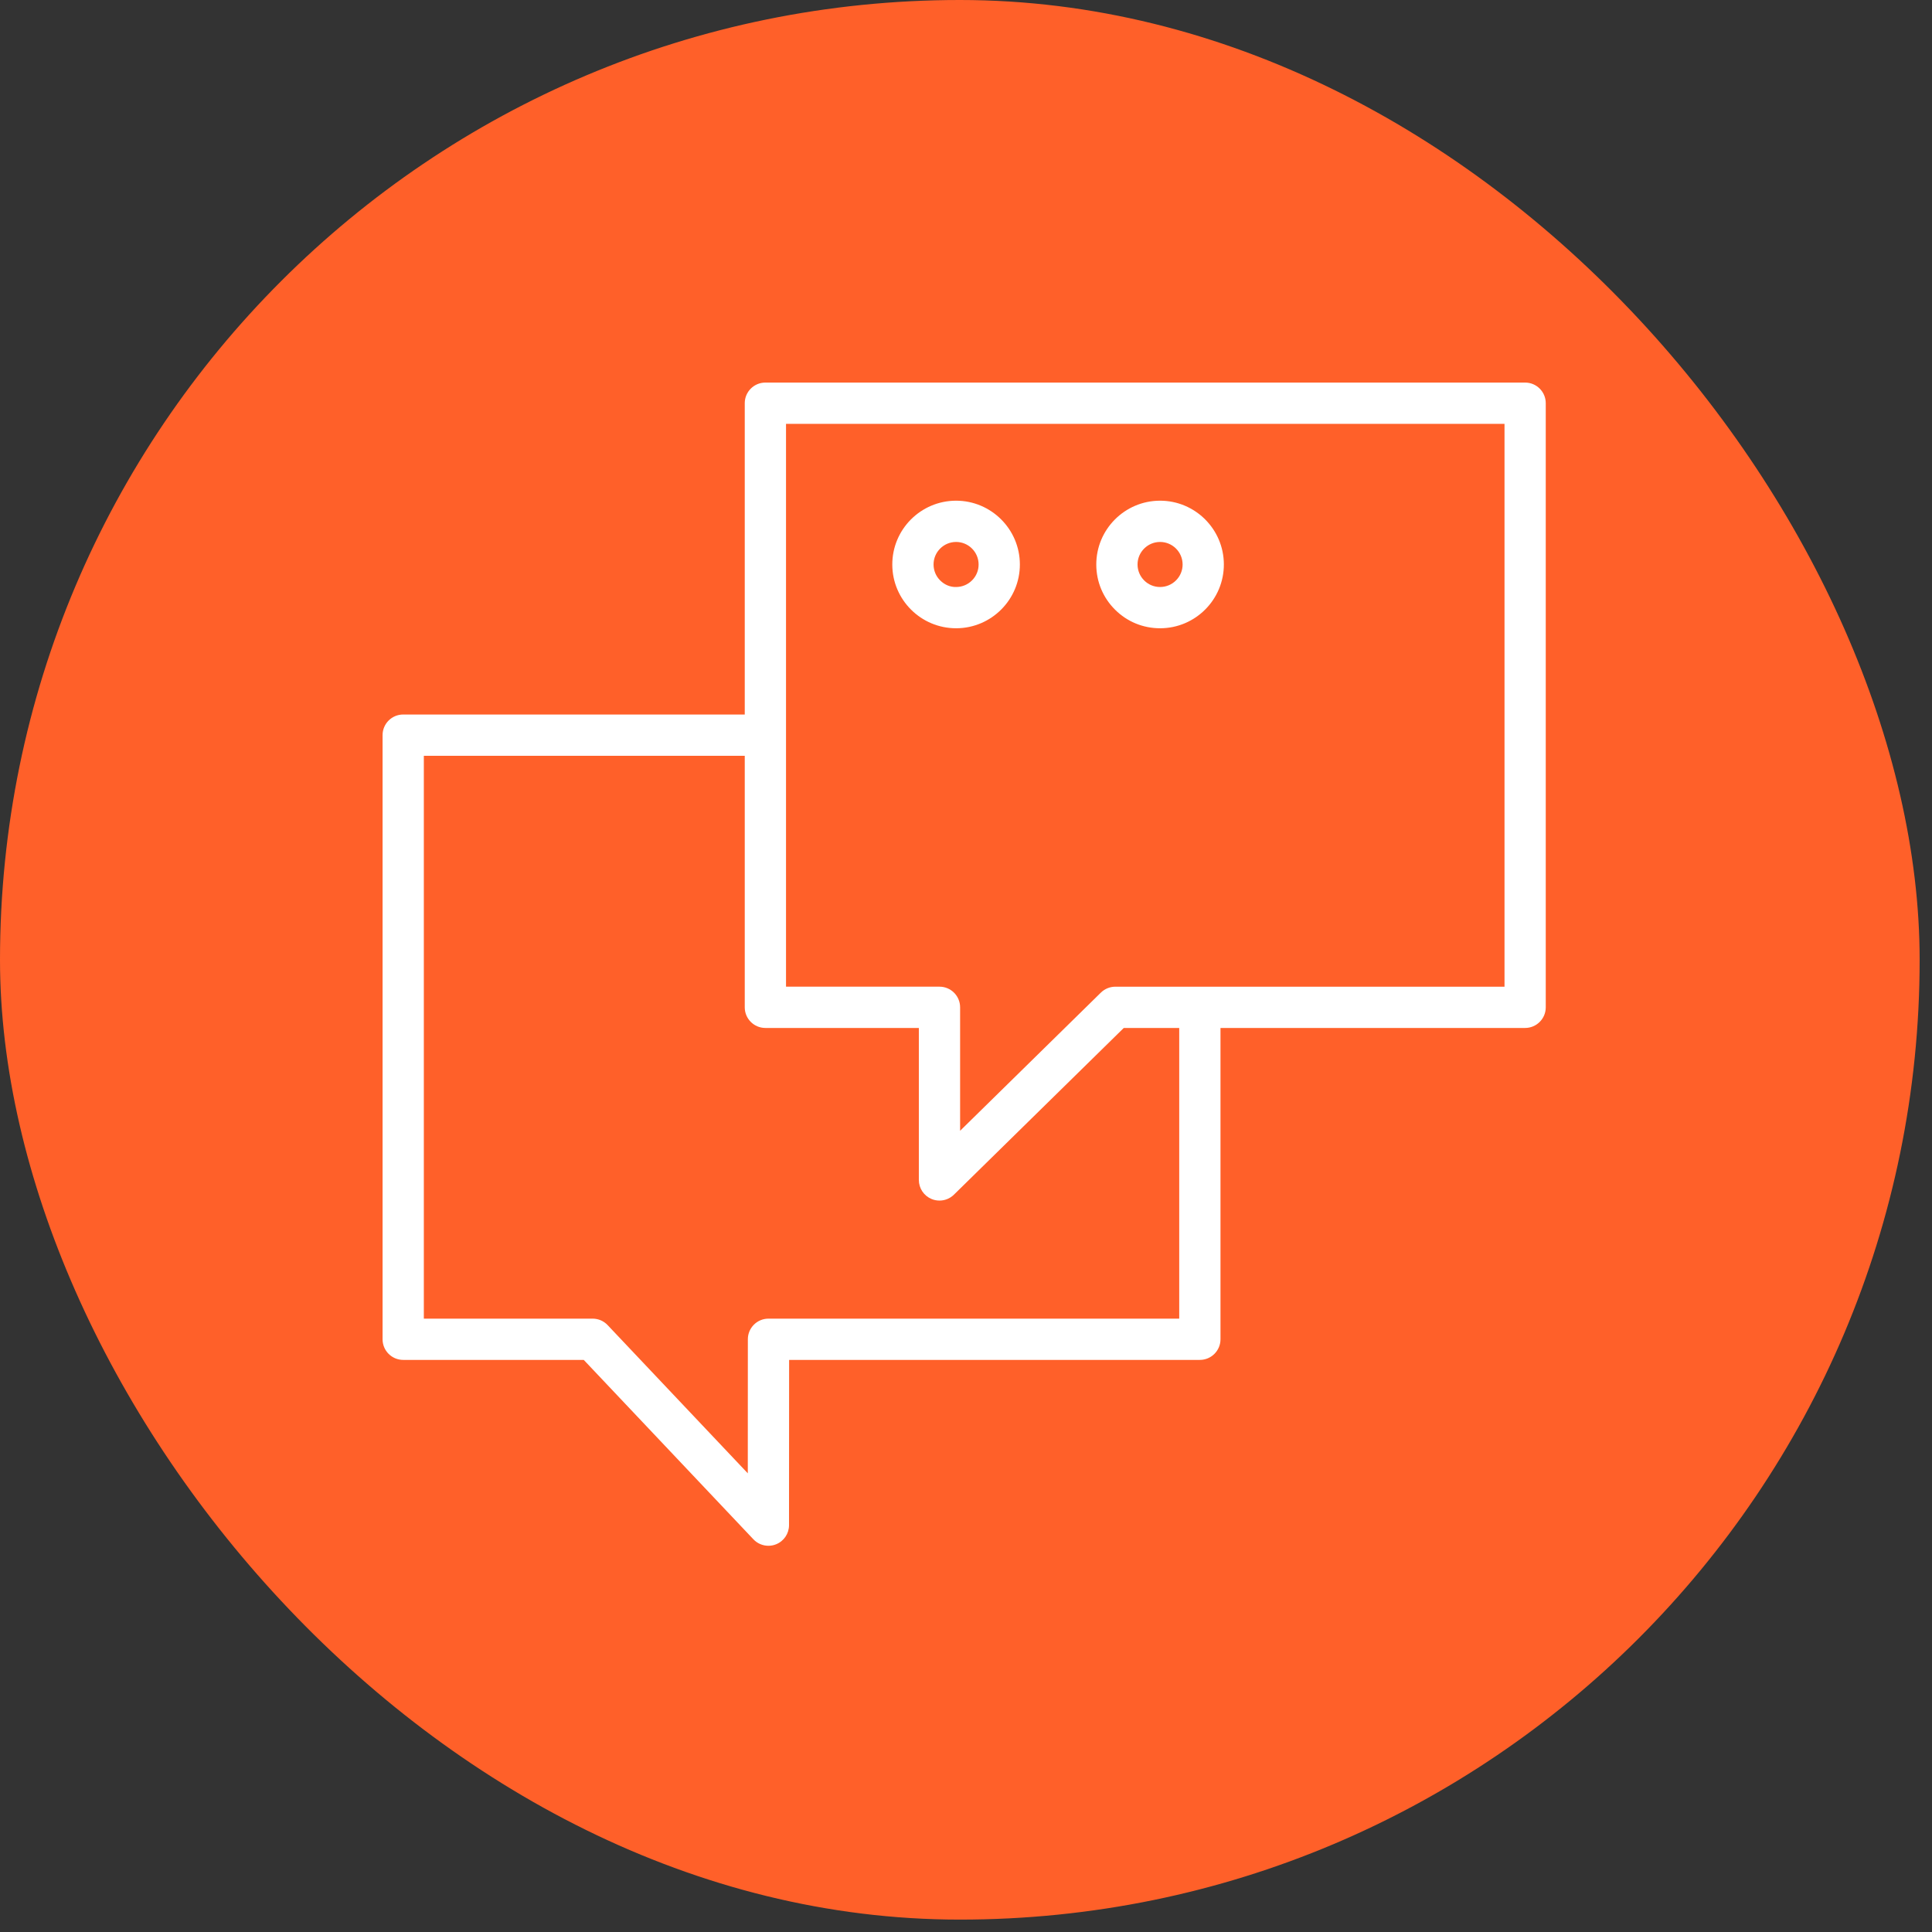 <?xml version="1.0" encoding="UTF-8"?> <svg xmlns="http://www.w3.org/2000/svg" width="101" height="101" viewBox="0 0 101 101" fill="none"><rect x="0" y="0" width="101" height="101" fill="#333333" stroke="none"/> <rect width="100.354" height="100.352" rx="50.176" fill="#FF6029"></rect> <path d="M79.73 20H40.012C39.416 20 38.934 20.482 38.934 21.078V37.353H21.078C20.482 37.353 20 37.835 20 38.431V70.013C20 70.609 20.482 71.092 21.078 71.092H30.517L39.386 80.471C39.594 80.691 39.879 80.809 40.17 80.809C40.303 80.809 40.439 80.785 40.568 80.733C40.979 80.57 41.248 80.174 41.248 79.731L41.253 71.092H62.726C63.321 71.092 63.804 70.609 63.804 70.013V53.739H79.729C80.325 53.739 80.808 53.256 80.808 52.66V21.078C80.808 20.482 80.325 20 79.73 20ZM61.647 68.935H40.175C39.58 68.935 39.096 69.417 39.096 70.013L39.093 77.022L31.765 69.273C31.562 69.057 31.278 68.935 30.981 68.935H22.157V39.51H38.934V52.66C38.934 53.256 39.416 53.739 40.012 53.739H48.035V61.685C48.035 62.119 48.295 62.511 48.696 62.679C48.831 62.736 48.973 62.763 49.113 62.763C49.391 62.763 49.663 62.657 49.869 62.454L58.748 53.739H61.647V68.935ZM78.652 51.582H58.307C58.025 51.582 57.753 51.693 57.551 51.891L50.192 59.114V52.66C50.192 52.064 49.71 51.581 49.114 51.581H41.091V22.157H78.652V51.582Z" fill="white"></path> <path d="M49.981 32.844C49.985 32.844 49.99 32.844 49.995 32.844C51.834 32.837 53.324 31.335 53.316 29.497C53.309 27.663 51.814 26.175 49.982 26.175C49.977 26.175 49.972 26.175 49.968 26.175C48.129 26.183 46.639 27.684 46.647 29.523C46.654 31.358 48.148 32.844 49.981 32.844ZM49.977 28.332C49.978 28.332 49.98 28.332 49.982 28.332C50.629 28.332 51.157 28.857 51.159 29.505C51.161 29.82 51.039 30.116 50.817 30.339C50.596 30.562 50.3 30.685 49.986 30.687C49.669 30.696 49.375 30.567 49.152 30.345C48.928 30.124 48.806 29.828 48.804 29.514C48.801 28.865 49.328 28.335 49.977 28.332Z" fill="white"></path> <path d="M60.645 32.844C60.649 32.844 60.654 32.844 60.659 32.844C62.498 32.837 63.988 31.335 63.98 29.497C63.973 27.663 62.478 26.175 60.646 26.175C60.642 26.175 60.636 26.175 60.632 26.175C58.793 26.183 57.303 27.684 57.311 29.523C57.314 30.414 57.664 31.25 58.297 31.877C58.926 32.502 59.759 32.844 60.645 32.844ZM60.641 28.332C60.642 28.332 60.644 28.332 60.646 28.332C61.293 28.332 61.821 28.857 61.824 29.505C61.825 29.82 61.703 30.116 61.481 30.339C61.26 30.562 60.964 30.685 60.65 30.687C60.649 30.687 60.647 30.687 60.645 30.687C60.332 30.687 60.038 30.566 59.816 30.345C59.593 30.123 59.47 29.828 59.468 29.513C59.465 28.865 59.992 28.335 60.641 28.332Z" fill="white"></path> </svg> 